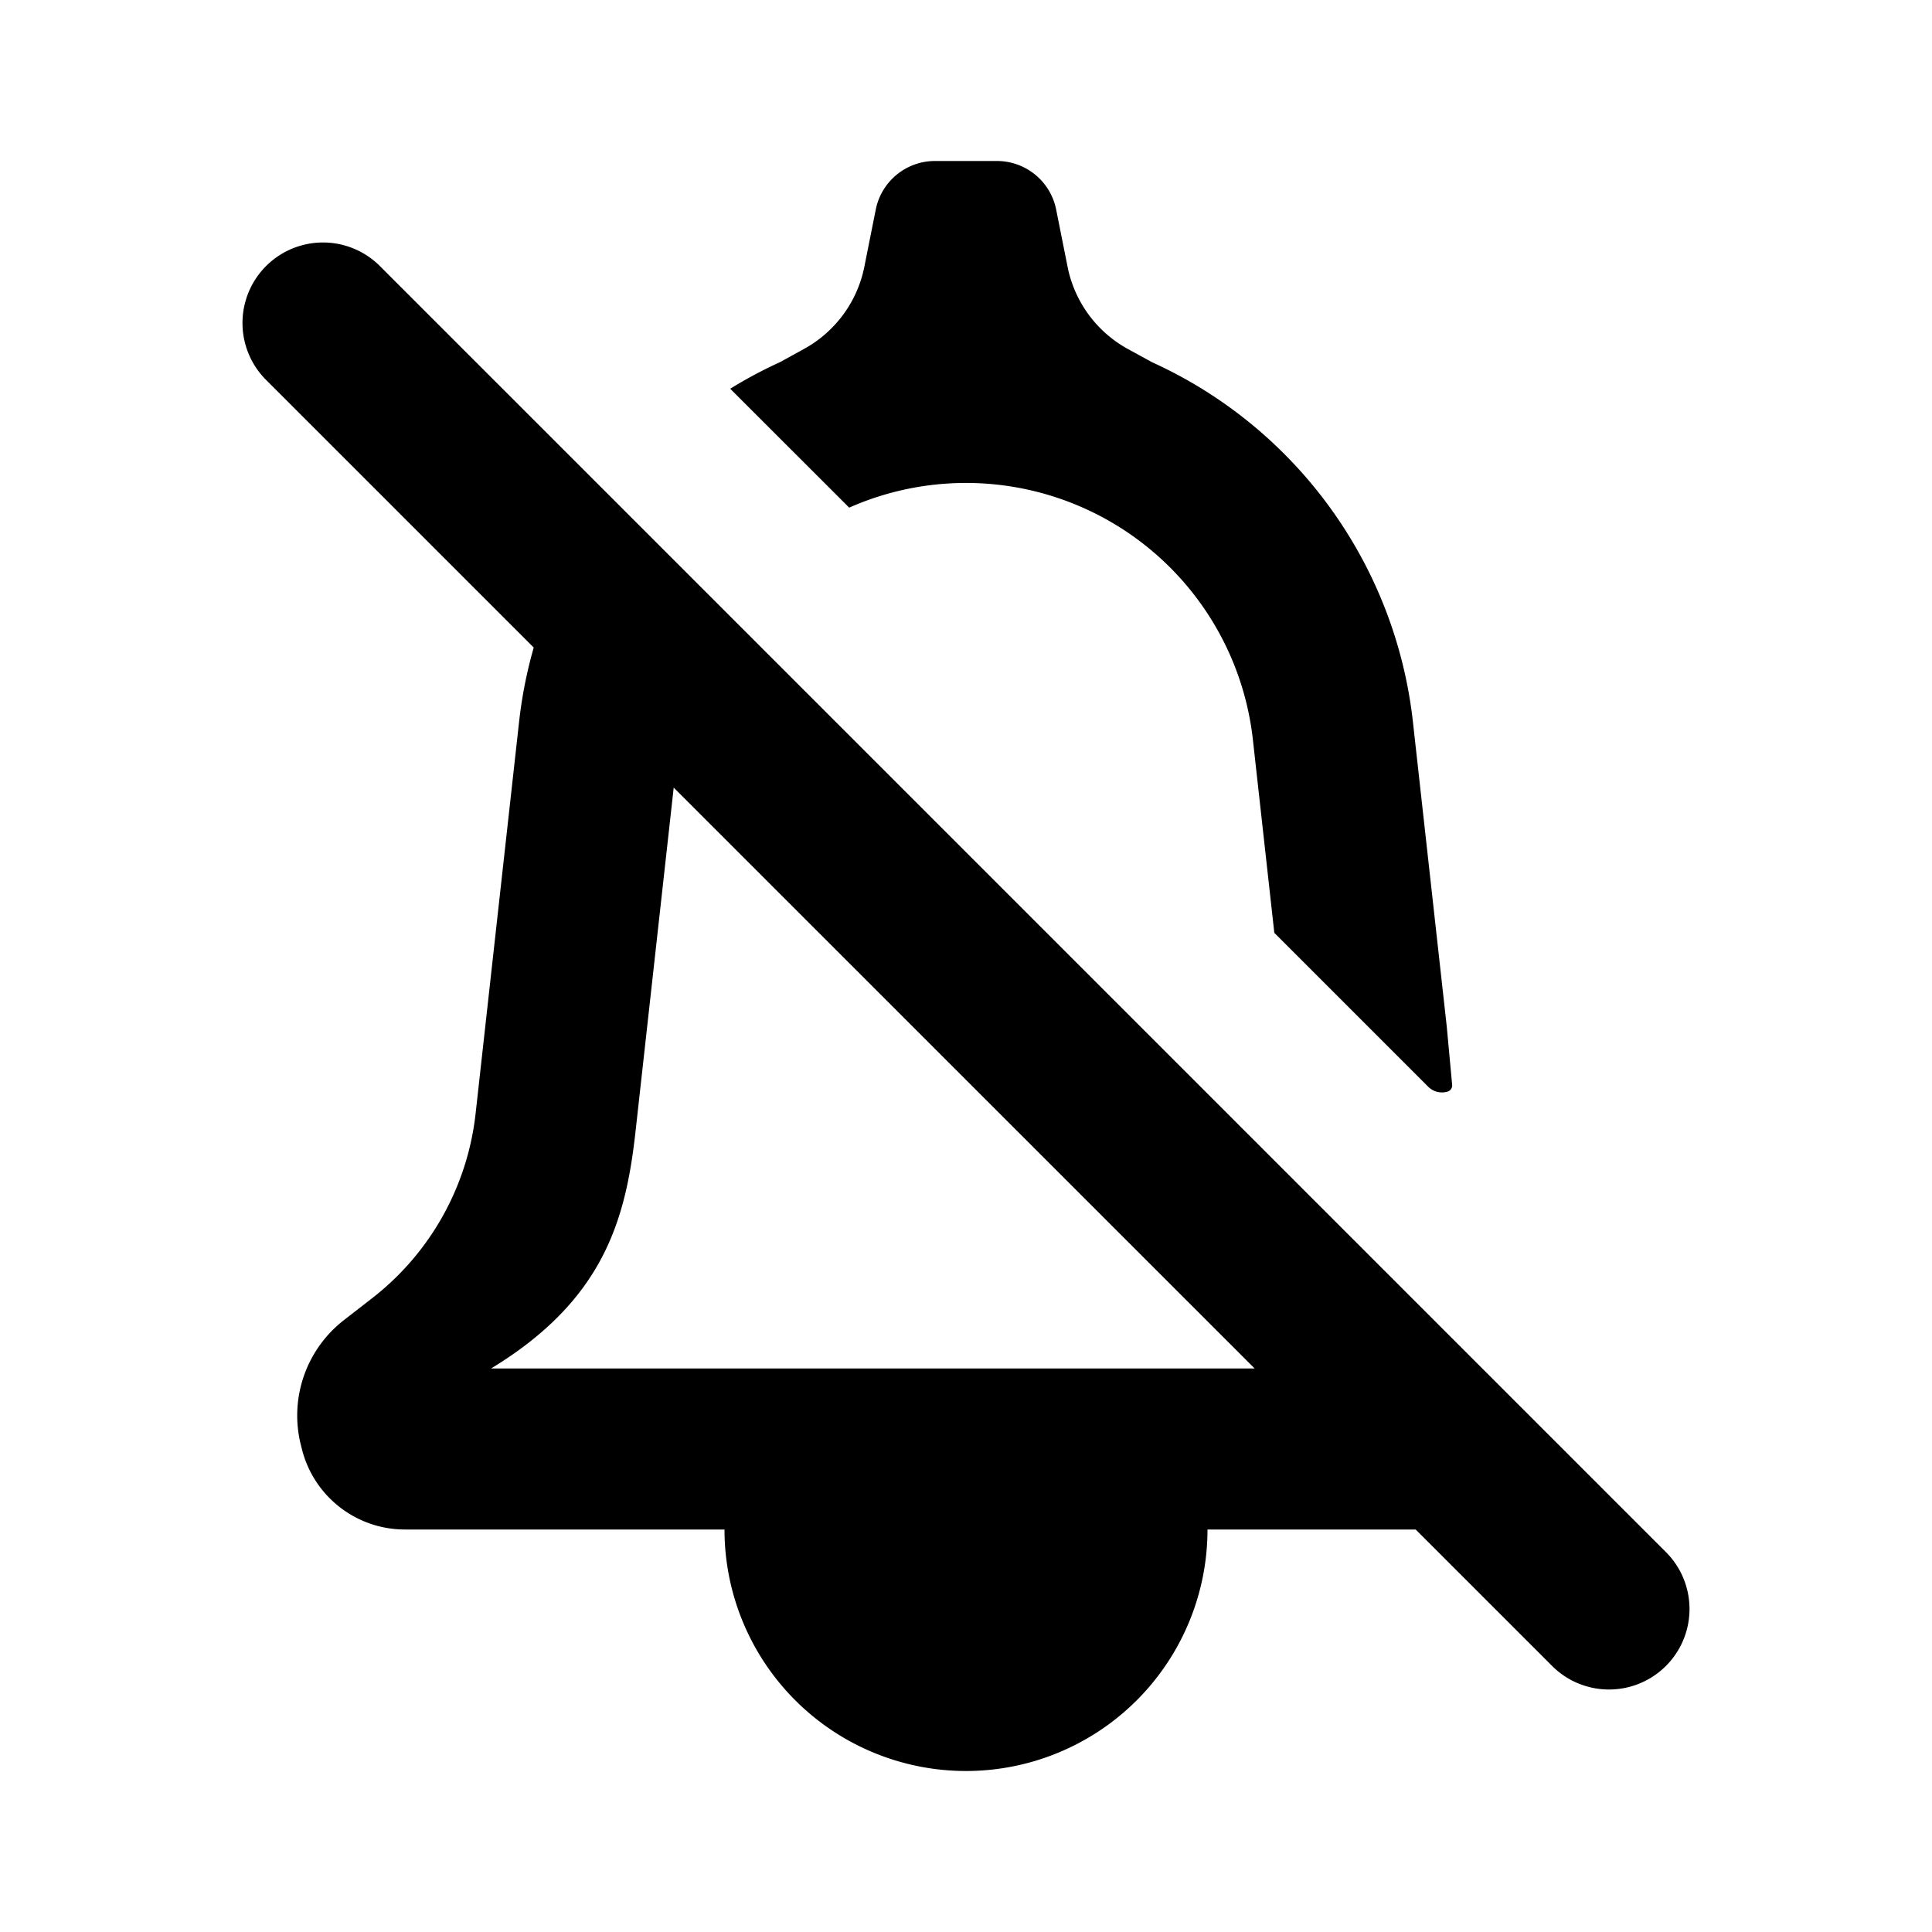 <?xml version="1.0" encoding="utf-8"?><!-- Uploaded to: SVG Repo, www.svgrepo.com, Generator: SVG Repo Mixer Tools -->
<svg width="800px" height="800px" viewBox="0 0 24 24" fill="none" xmlns="http://www.w3.org/2000/svg"><path d="m17.972 12.751-.42-3.782a5.586 5.586 0 0 0-3.24-4.469l-.3-.164a1.5 1.5 0 0 1-.75-1.021l-.142-.712A.75.75 0 0 0 12.385 2h-.77a.75.75 0 0 0-.736.603l-.142.712a1.5 1.5 0 0 1-.75 1.02l-.3.165a5.582 5.582 0 0 0-.616.329l1.478 1.477a3.586 3.586 0 0 1 5.015 2.884l.266 2.398 1.912 1.912a.241.241 0 0 0 .241.06.08.08 0 0 0 .056-.085l-.067-.724z" fill="#000000"/><path fill-rule="evenodd" clip-rule="evenodd" d="M3.293 4.707 6.63 8.044a5.61 5.61 0 0 0-.182.925l-.54 4.865a3.375 3.375 0 0 1-1.283 2.291l-.354.275a1.5 1.5 0 0 0-.534 1.548L3.75 18c.147.588.675 1 1.28 1H9a3 3 0 1 0 6 0h2.586l1.707 1.707a1 1 0 0 0 1.414-1.414l-16-16a1 1 0 0 0-1.414 1.414zM6.1 17h9.486L8.369 9.784l-.474 4.27C7.773 15.154 7.499 16.15 6.1 17z" fill="#000000"/></svg>